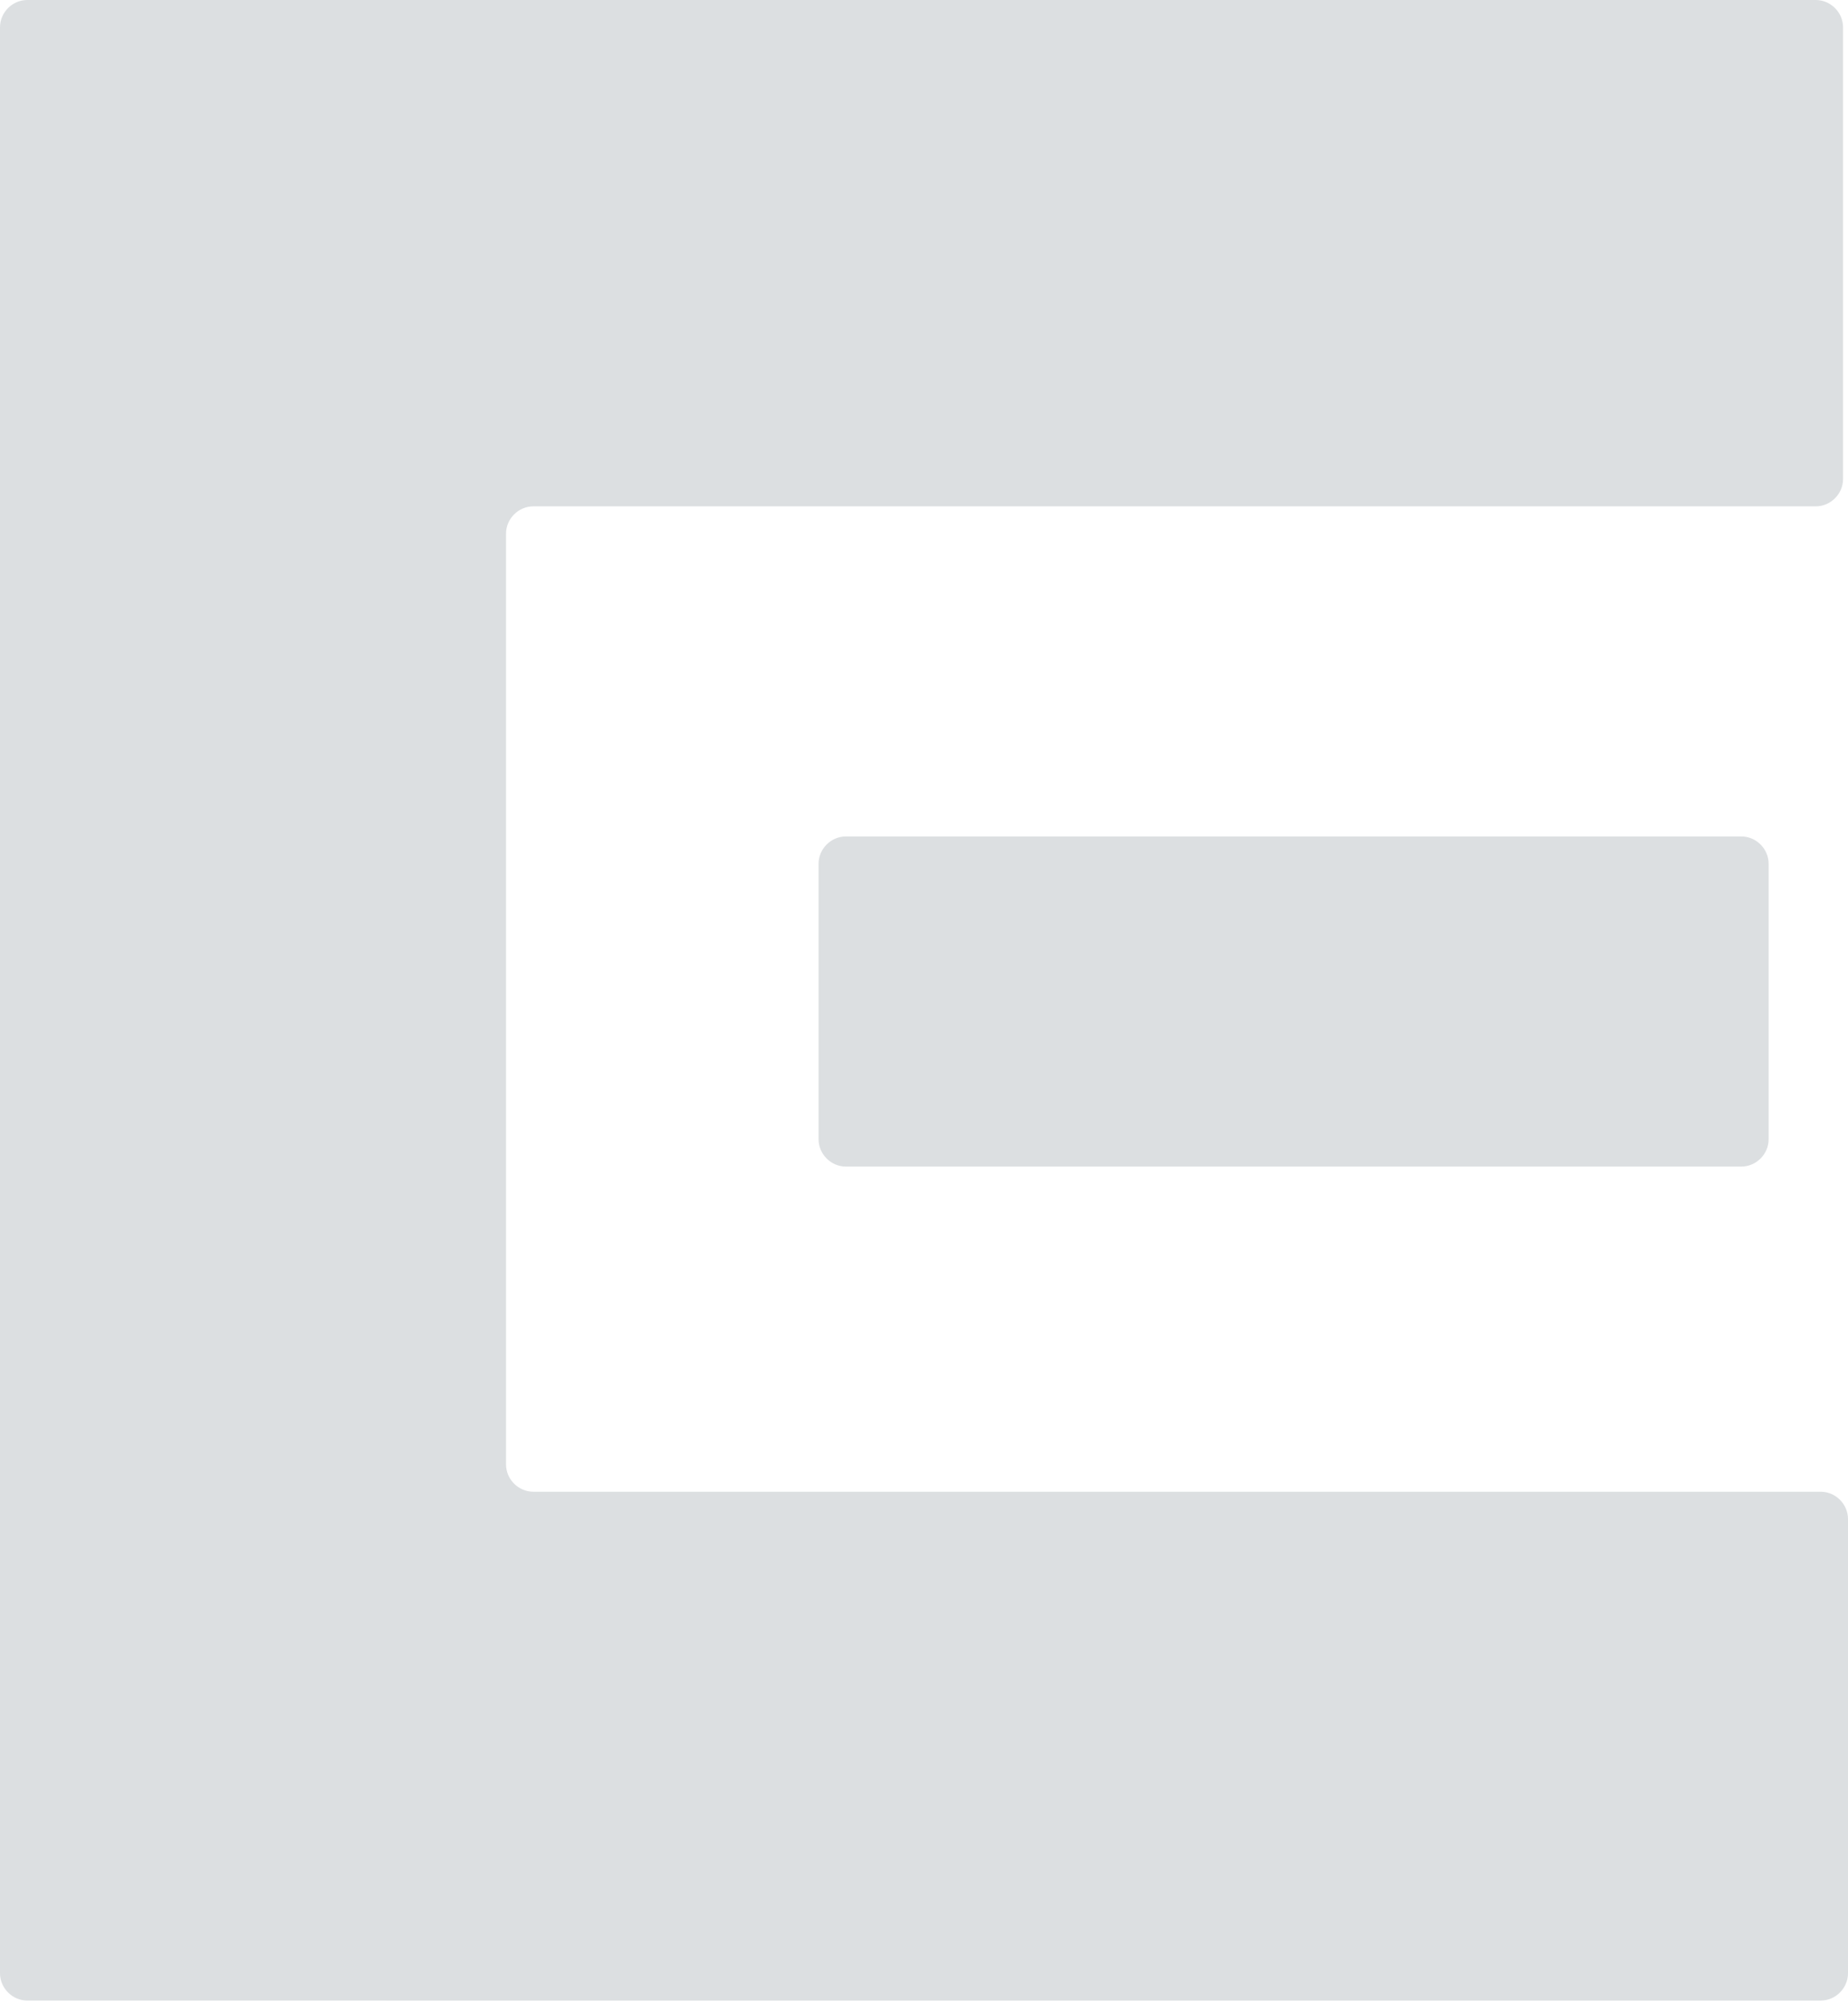 <?xml version="1.0" encoding="UTF-8"?>
<svg xmlns="http://www.w3.org/2000/svg" version="1.1" viewBox="0 0 74.5 80.7">
  <defs>
    <style>
      .cls-1 {
        fill: #dcdfe1;
      }
    </style>
  </defs>
  <!-- Generator: Adobe Illustrator 28.6.0, SVG Export Plug-In . SVG Version: 1.2.0 Build 709)  -->
  <g>
    <g id="Layer_1">
      <path class="cls-1" d="M70.2,47h-36.1c-.6,0-1.1-.5-1.1-1.1v-11.1c0-.6.5-1.1,1.1-1.1h36.1c.6,0,1.1.5,1.1,1.1v11.1c0,.6-.5,1.1-1.1,1.1M0,79.6V1.1C0,.5.5,0,1.1,0h72.1c.6,0,1.1.5,1.1,1.1v18.2c0,.6-.5,1.1-1.1,1.1H21.5c-.6,0-1.1.5-1.1,1.1v37.5c0,.6.5,1.1,1.1,1.1h51.9c.6,0,1.1.5,1.1,1.1v18.3c0,.6-.5,1.1-1.1,1.1H1.1c-.6,0-1.1-.5-1.1-1.1"/>
    </g>
  </g>
</svg>